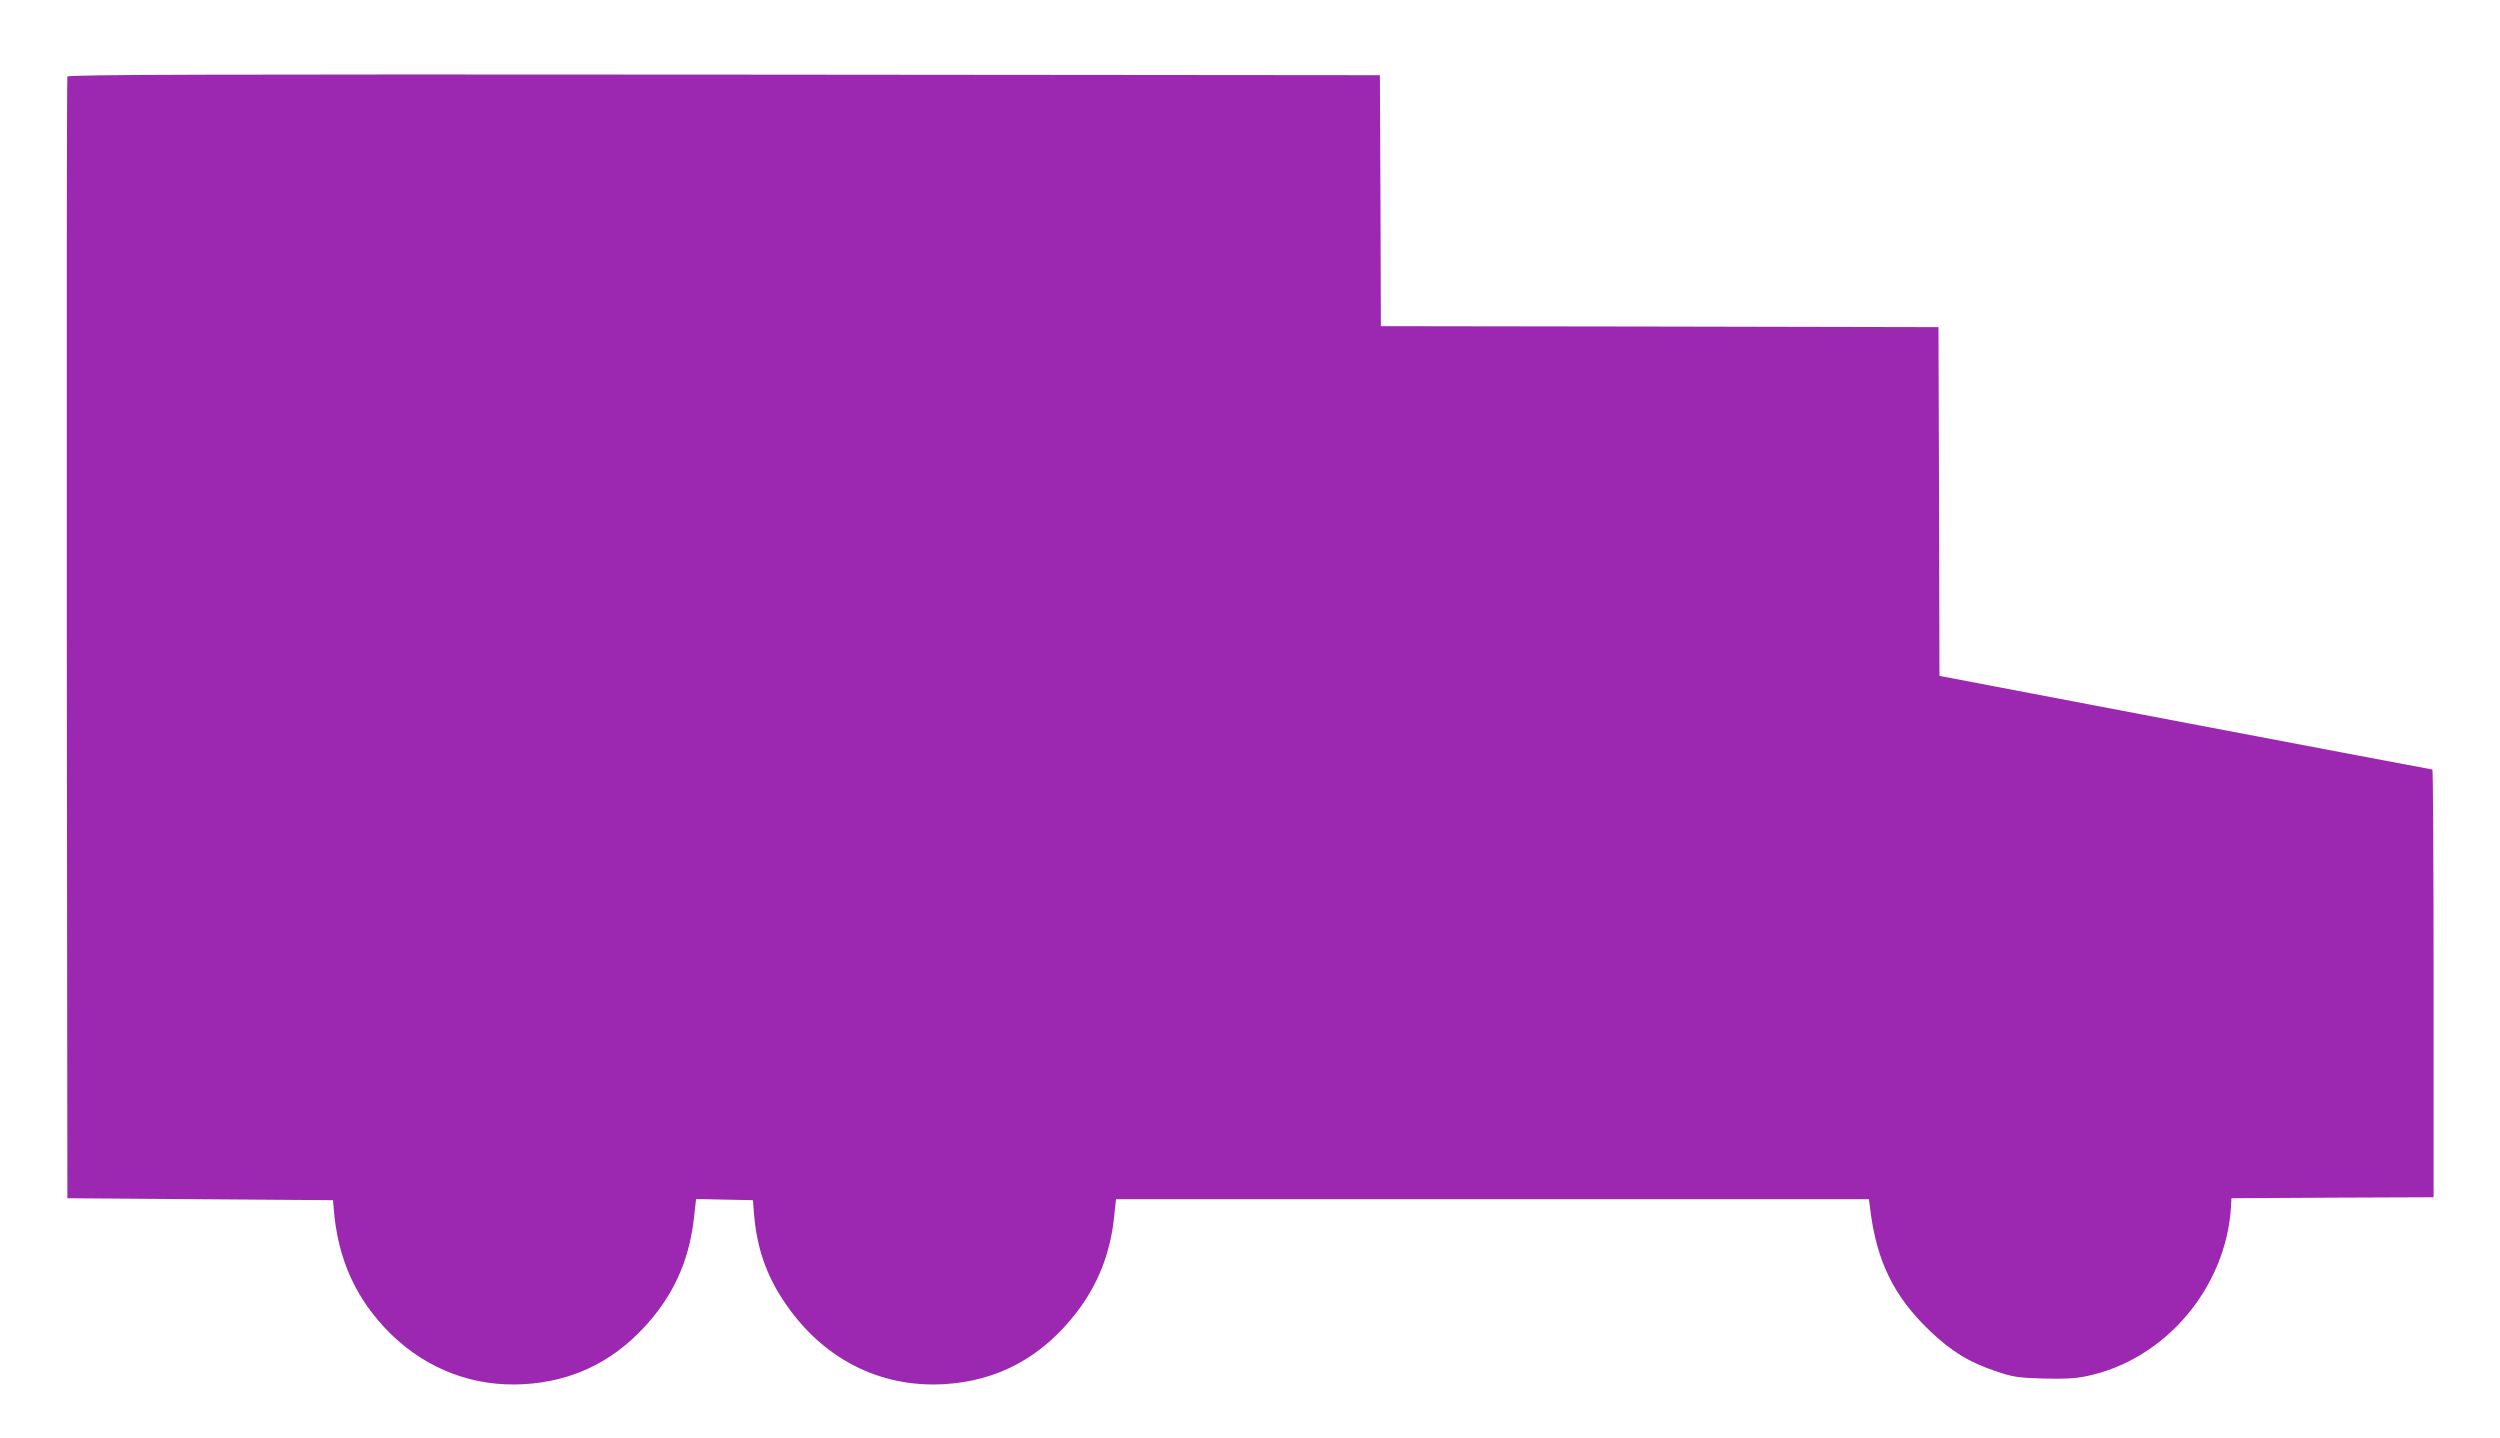 <?xml version="1.0" standalone="no"?>
<!DOCTYPE svg PUBLIC "-//W3C//DTD SVG 20010904//EN"
 "http://www.w3.org/TR/2001/REC-SVG-20010904/DTD/svg10.dtd">
<svg version="1.0" xmlns="http://www.w3.org/2000/svg"
 width="1280pt" height="736pt" viewBox="0 0 1280 736"
 preserveAspectRatio="xMidYMid meet">
<g transform="translate(0,736) scale(0.1,-0.1)"
fill="#9c27b0" stroke="none">
<path d="M345 6968 c-3 -7 -4 -1302 -3 -2878 l3 -2865 680 -5 680 -5 3 -35
c19 -264 114 -474 294 -651 186 -181 424 -271 681 -256 242 14 446 110 612
288 149 159 231 337 257 554 l12 106 146 -3 145 -3 6 -75 c14 -167 62 -308
153 -443 193 -291 488 -443 819 -424 278 16 505 140 681 370 106 139 169 296
189 475 l11 102 1927 0 1928 0 6 -47 c32 -269 122 -452 307 -628 109 -104 200
-160 338 -206 85 -29 110 -33 240 -37 110 -3 165 0 223 12 402 83 716 453 740
871 l2 40 518 3 517 2 0 1095 c0 602 -3 1095 -6 1095 -7 0 -2468 468 -2501
475 l-23 5 -2 893 -3 892 -1427 3 -1428 2 -2 643 -3 642 -3358 3 c-2681 2
-3359 0 -3362 -10z"/>
</g>
</svg>
